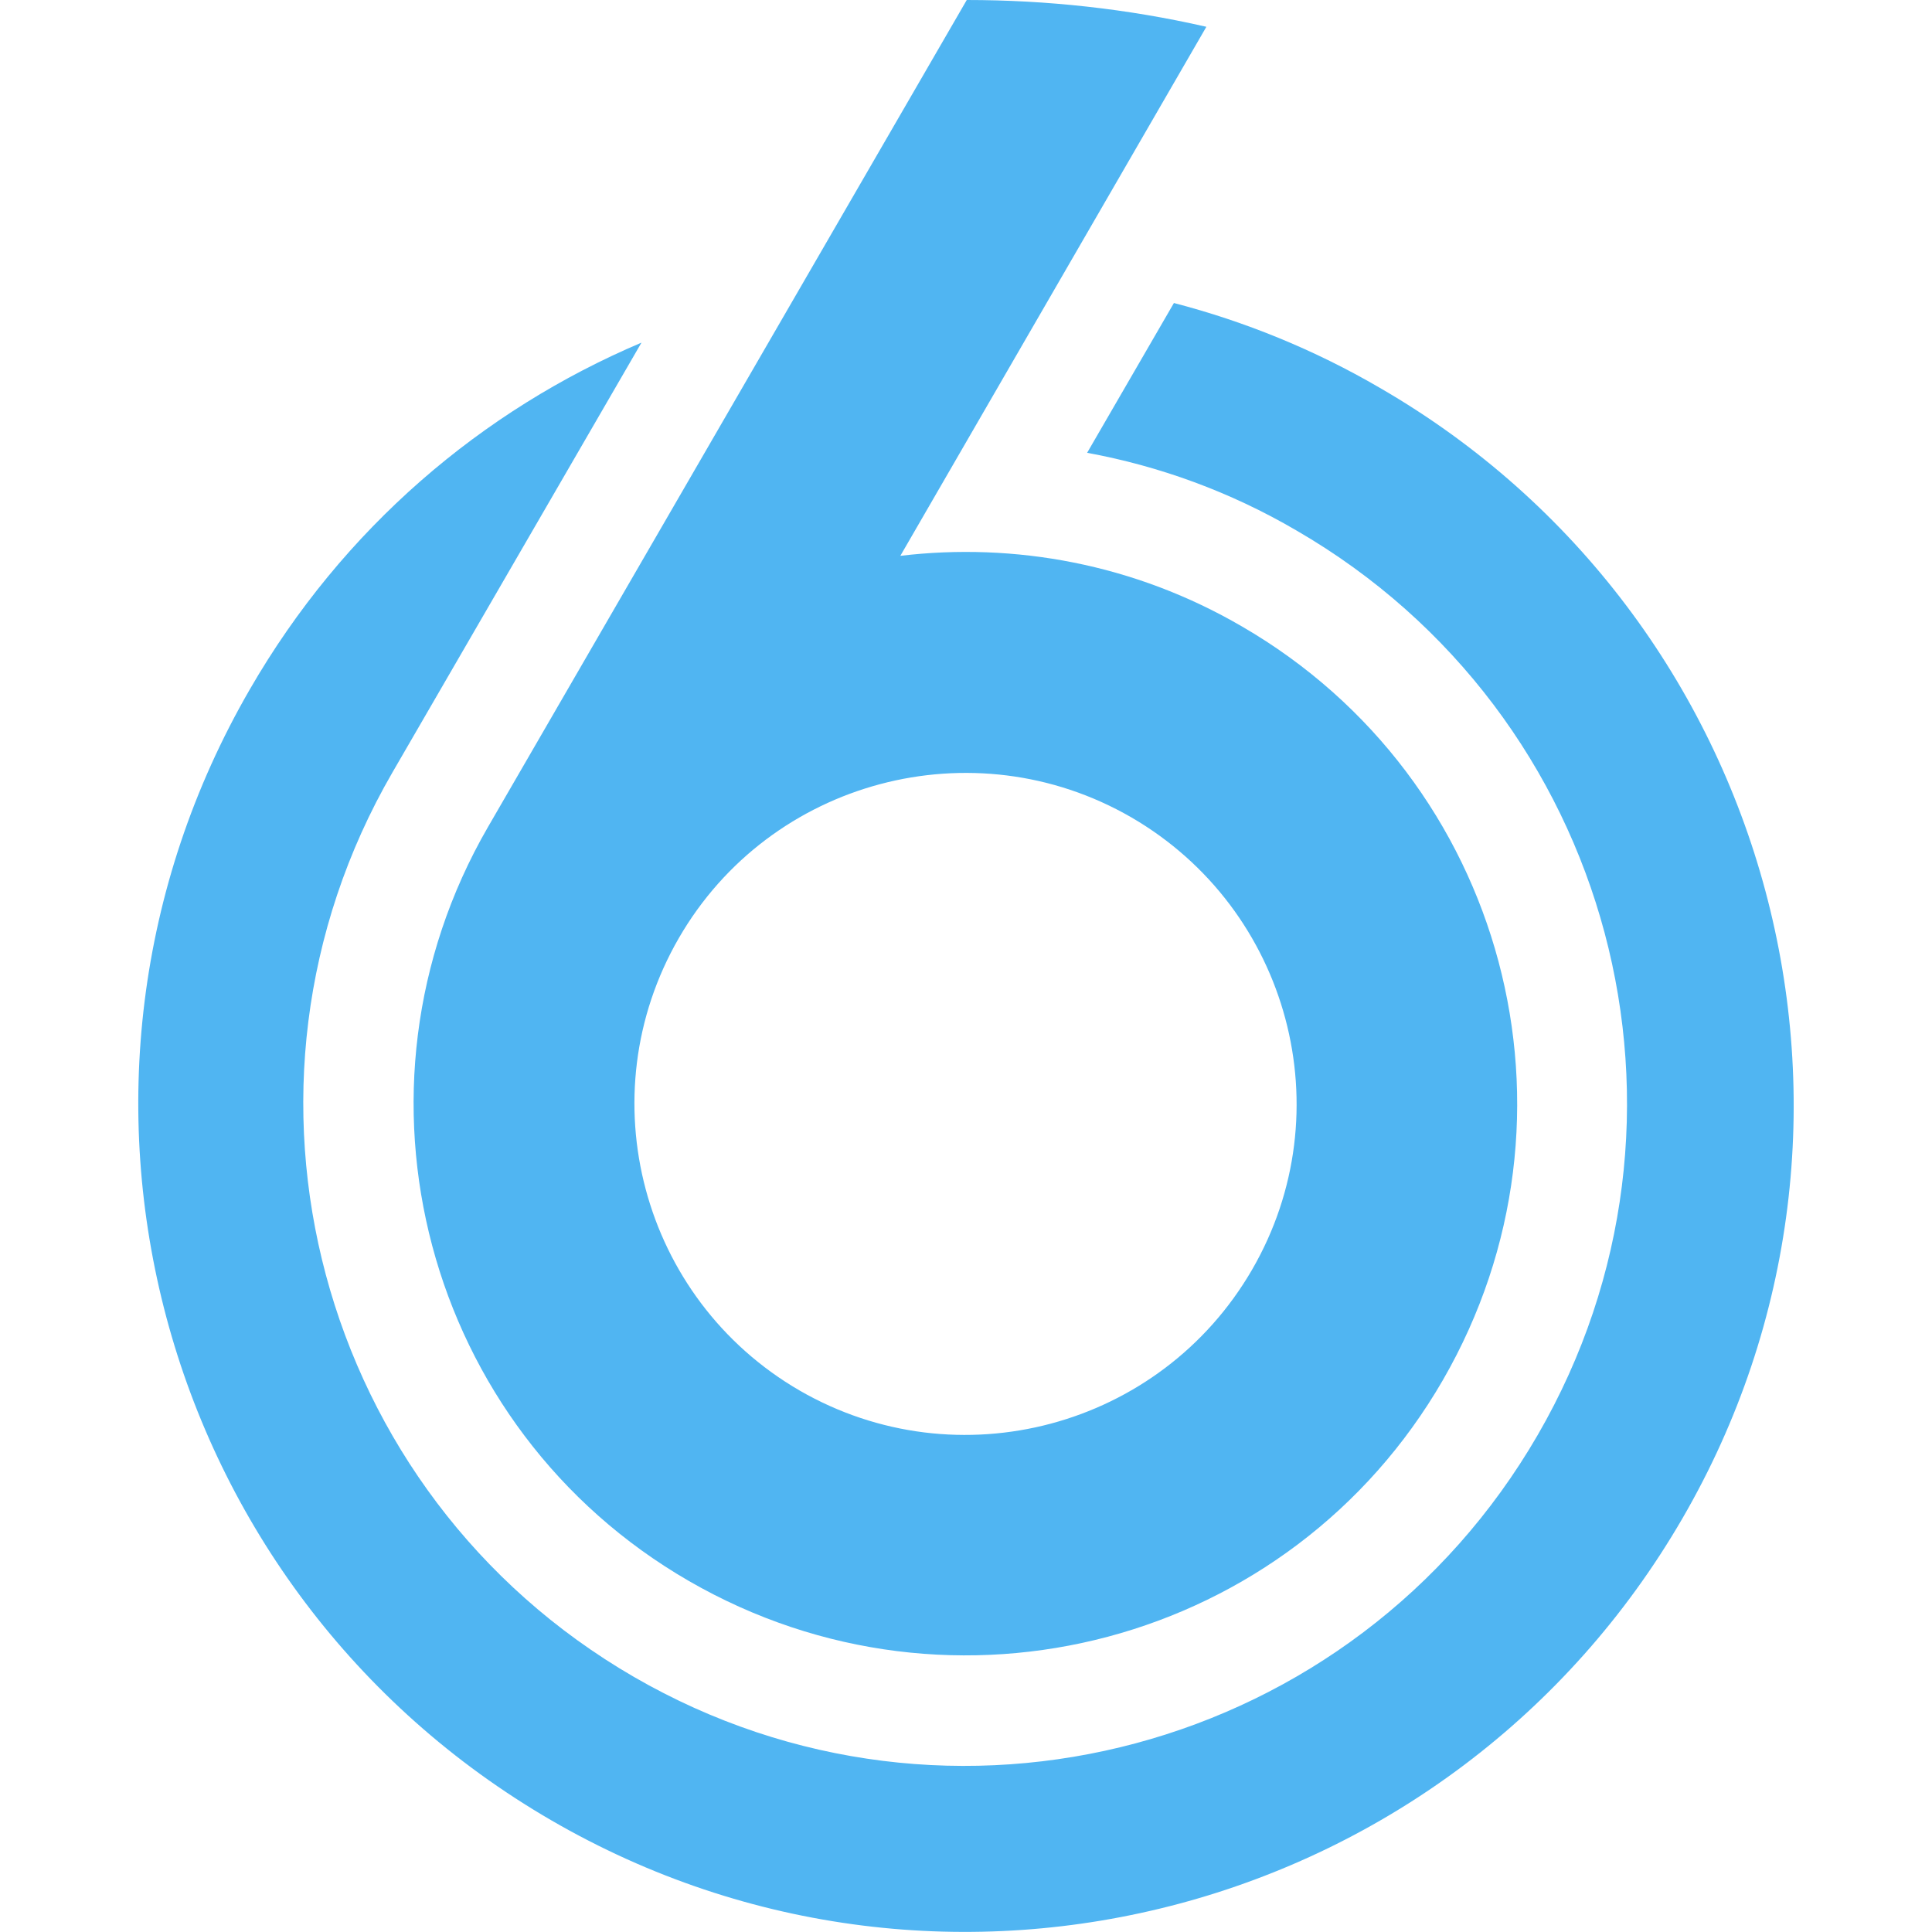 <?xml version="1.0" encoding="utf-8"?>
<!-- Generator: Adobe Illustrator 26.3.1, SVG Export Plug-In . SVG Version: 6.00 Build 0)  -->
<svg version="1.1" id="Layer_1" xmlns="http://www.w3.org/2000/svg" xmlns:xlink="http://www.w3.org/1999/xlink" x="0px" y="0px"
	 viewBox="0 0 512 512" style="enable-background:new 0 0 512 512;" xml:space="preserve">
<style type="text/css">
	.st0{fill:#50B5F2;}
</style>
<g id="Logo_x5F_SBS6_2_">
	<path id="Ring_1_" class="st0" d="M365.7,102.8c-17.5-10.2-35.8-17.6-54.6-22.5L288.1,120c19.1,3.5,37.9,10.3,55.5,20.6
		c83.9,48.6,112.5,155.8,63.9,239.7S251.8,492.9,168,444.4S55.4,288.6,104,204.7l66-113.9c-42.2,17.9-79.1,49.1-103.8,91.9
		C5.5,287.6,41.3,421.6,146.1,482.4s238.9,24.8,299.7-79.9S470.5,163.4,365.7,102.8L365.7,102.8z"/>
	<path id="_x36__1_" class="st0" d="M329.1,166c-28.5-16.6-60.3-22.3-90.5-18.7L319.7,7.1c-21-4.8-42.4-7.1-63.5-7.1L129.3,219.2
		c-40.4,69.9-16.7,159.4,53.3,199.8s159.4,16.7,199.8-53.3S399,206.5,329.1,166L329.1,166z M331.8,336.5
		c-24.3,41.9-78,56.2-119.9,32c-41.9-24.3-56.2-78-32-119.9s78-56.2,119.9-32C341.7,240.9,356.1,294.6,331.8,336.5z"/>
</g>
</svg>
